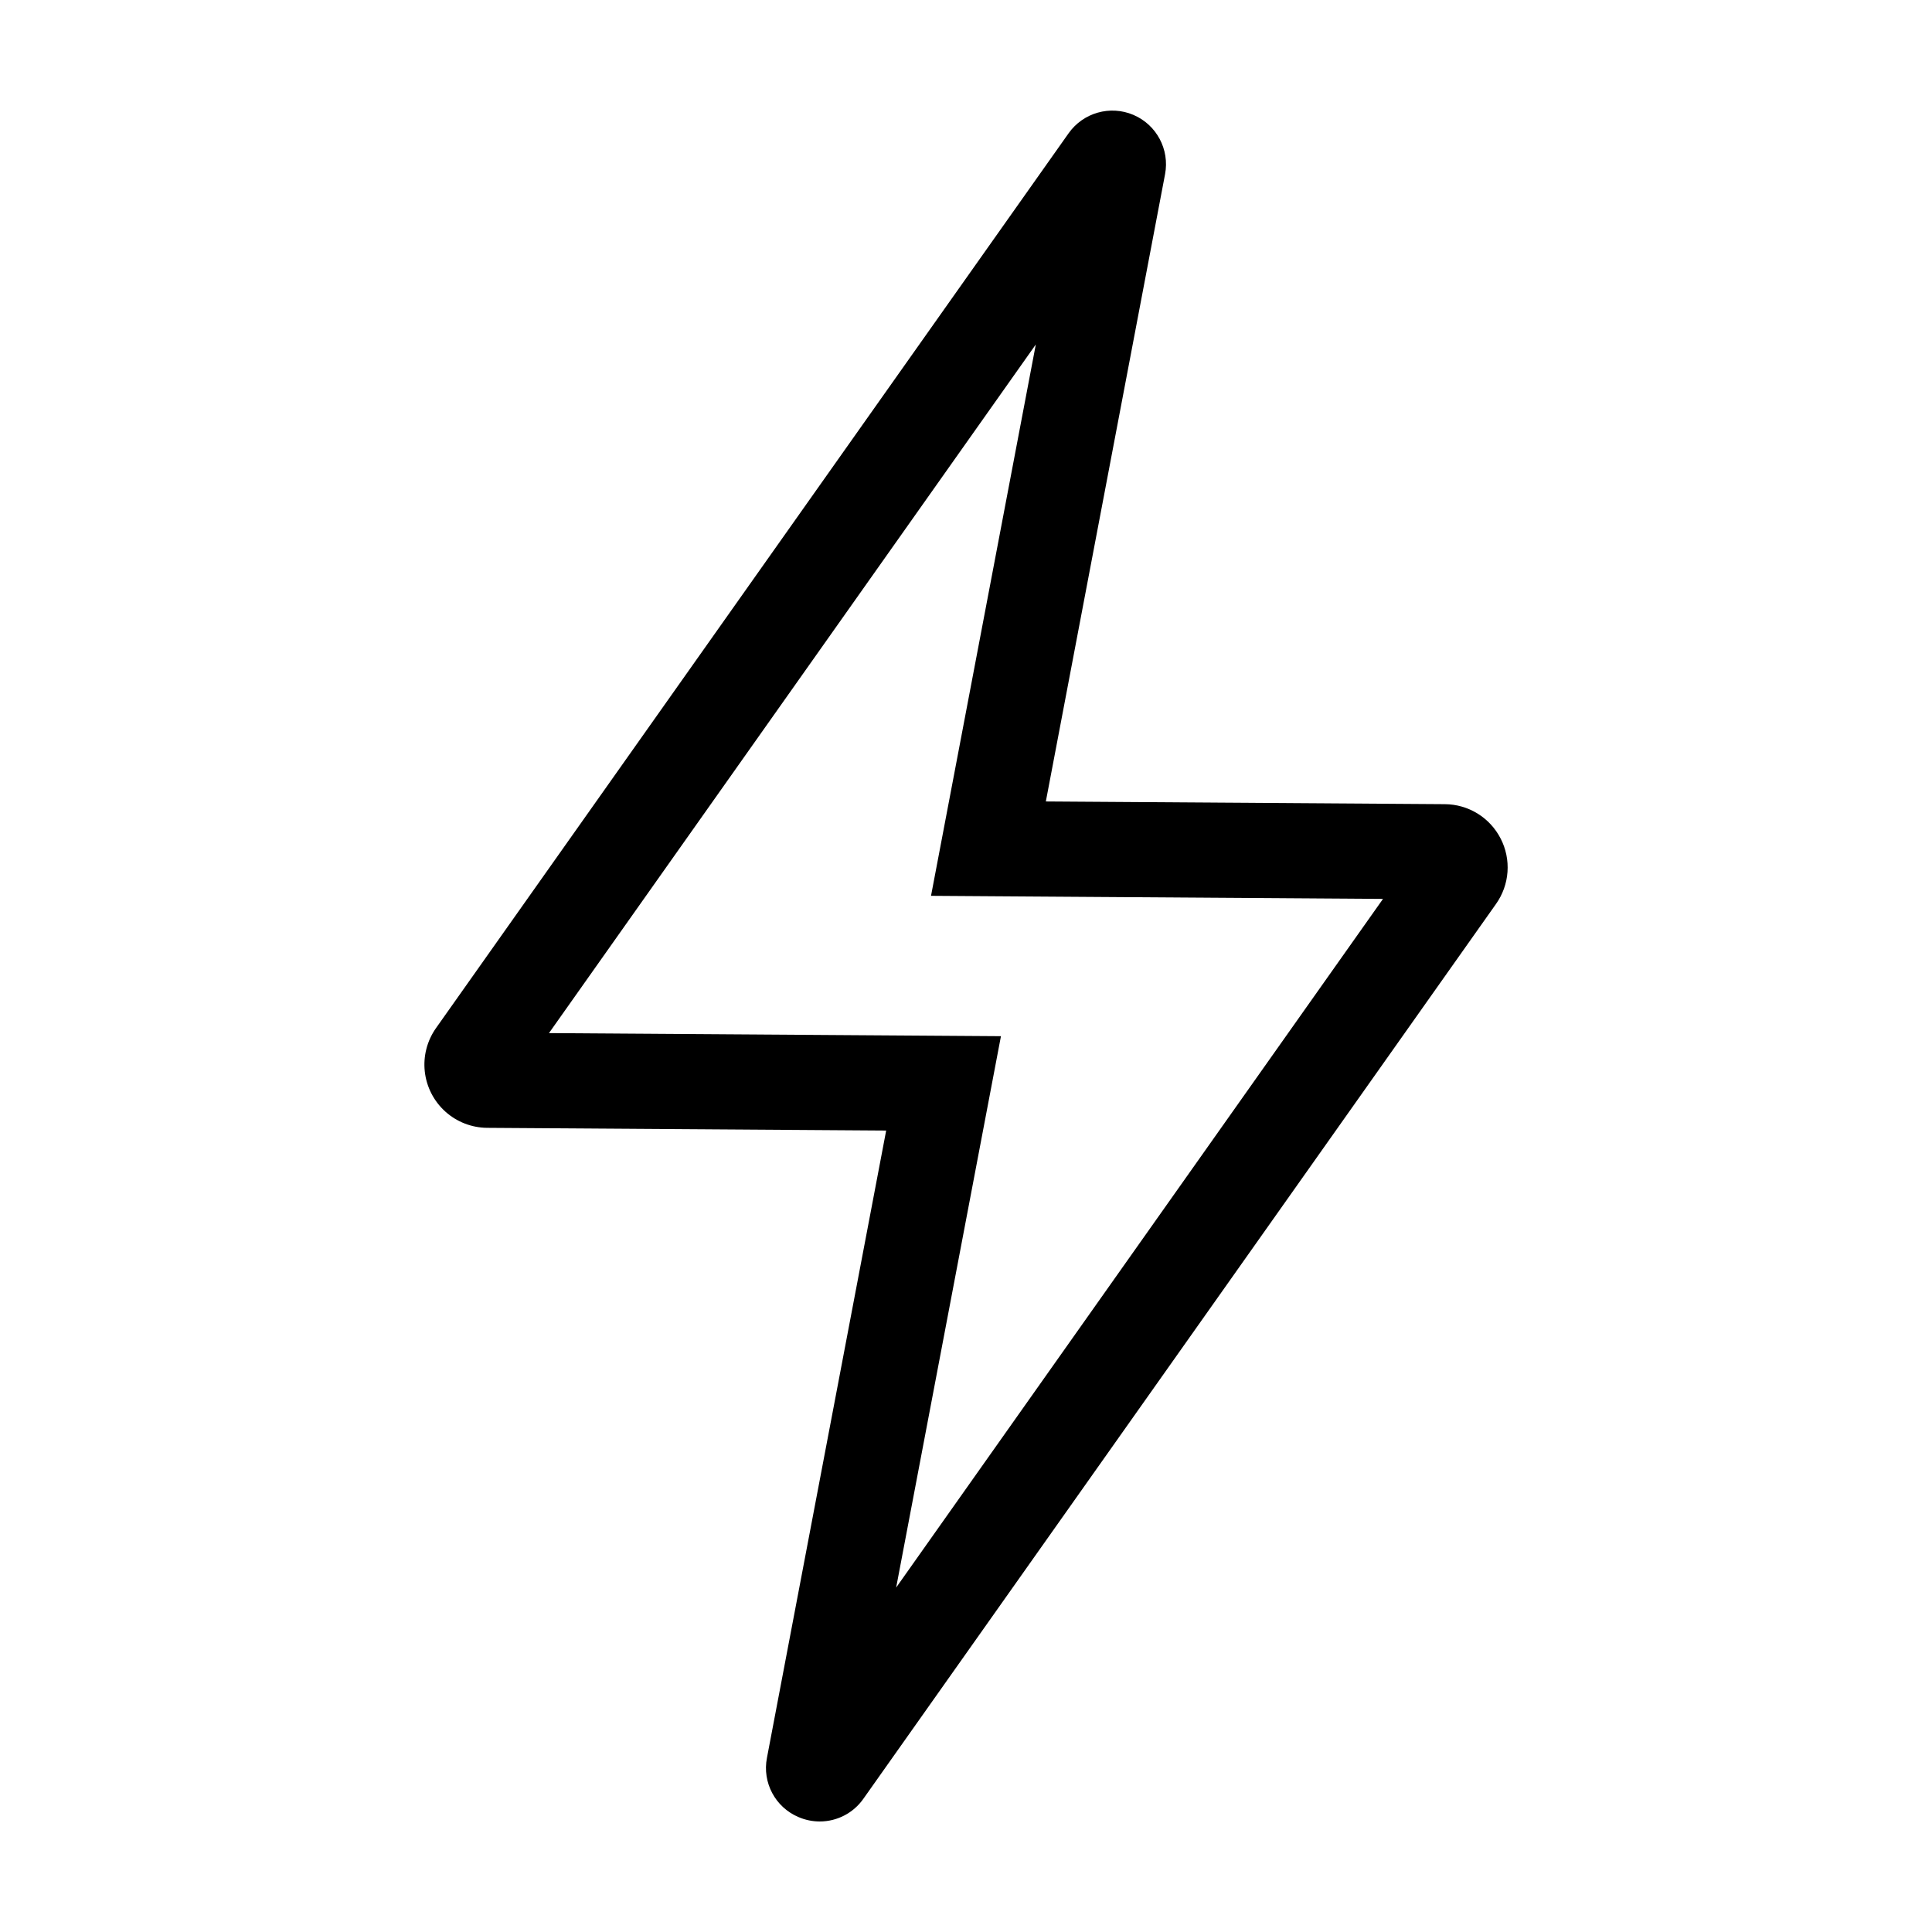 <?xml version="1.0" encoding="UTF-8"?>
<!-- Uploaded to: SVG Repo, www.svgrepo.com, Generator: SVG Repo Mixer Tools -->
<svg fill="#000000" width="800px" height="800px" version="1.1" viewBox="144 144 512 512" xmlns="http://www.w3.org/2000/svg">
 <path d="m541.68 366.22c-1.395-2.731-3.516-5.023-6.125-6.629-2.609-1.605-5.613-2.461-8.676-2.477l-105.72-0.719 31.594-166.23c1.242-6.566-2.258-13.113-8.41-15.727-6.152-2.609-13.293-0.578-17.152 4.879l-167.64 237.13c-2.371 3.352-3.43 7.457-2.977 11.535 0.457 4.078 2.391 7.852 5.441 10.598 3.051 2.75 7.004 4.281 11.109 4.309l105.72 0.719-31.594 166.23c-1.285 6.57 2.227 13.141 8.406 15.723 1.77 0.758 3.676 1.148 5.602 1.148 4.602-0.004 8.914-2.254 11.551-6.023l167.65-237.13c1.773-2.5 2.828-5.438 3.043-8.496s-0.414-6.117-1.816-8.84zm-160.19 198.5 27.773-146.12-119.78-0.816 129.02-182.5-27.773 146.12 119.78 0.816z"/>
</svg>